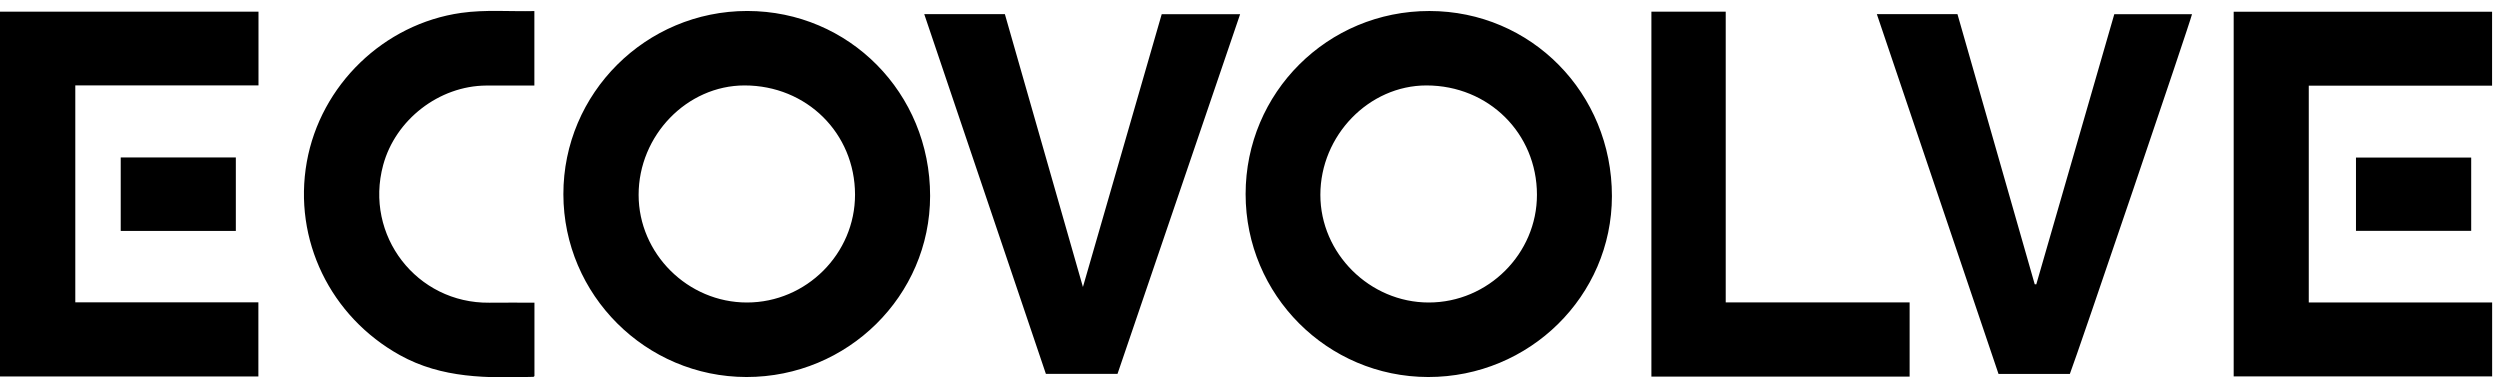 <?xml version="1.0" encoding="UTF-8"?> <svg xmlns="http://www.w3.org/2000/svg" width="159" height="24" viewBox="0 0 159 24" fill="none"><path fill-rule="evenodd" clip-rule="evenodd" d="M68.874 18.253C70.571 12.376 72.228 6.639 73.884 0.905H78.871C76.266 8.549 73.672 16.155 71.073 23.78H66.519C63.949 16.177 61.37 8.554 58.782 0.899H63.91C65.549 6.633 67.19 12.366 68.874 18.253ZM47.531 0.698C54.001 0.703 59.159 5.919 59.155 12.459C59.152 18.815 53.912 23.983 47.477 23.978C41.068 23.972 35.84 18.756 35.831 12.357C35.822 5.927 41.073 0.696 47.531 0.698ZM47.51 19.239C51.28 19.238 54.385 16.136 54.38 12.377C54.373 8.471 51.303 5.435 47.356 5.434C43.693 5.433 40.614 8.612 40.616 12.395C40.618 16.137 43.745 19.242 47.51 19.239ZM0 23.945V0.744H16.44V5.433H4.789V19.227H16.433V23.945H0ZM31.125 19.252C32.072 19.241 33.02 19.25 33.991 19.25V23.915C33.973 23.931 33.951 23.965 33.929 23.967C31.01 24.048 28.121 24.08 25.433 22.587C21.022 20.139 18.629 15.259 19.512 10.3C20.385 5.411 24.406 1.519 29.33 0.82C30.866 0.603 32.413 0.74 33.986 0.704V5.441C32.96 5.441 31.94 5.434 30.92 5.441C27.928 5.462 25.152 7.607 24.369 10.498C23.158 14.976 26.5 19.304 31.125 19.252ZM146.838 19.236H158.5V23.939H142.062V0.747H158.496V5.447H146.838V19.236ZM129.508 18.084C131.159 12.364 132.811 6.645 134.469 0.902H139.412C139.333 1.322 132.1 22.616 131.642 23.784H127.106C124.533 16.177 121.954 8.551 119.367 0.898H124.494C126.133 6.626 127.771 12.352 129.408 18.078C129.443 18.081 129.475 18.082 129.508 18.084ZM109.756 0.744V19.234H121.452V23.953H105.029V0.744H109.756ZM90.912 0.7C97.379 0.704 102.522 5.922 102.518 12.474C102.514 18.825 97.273 23.985 90.831 23.978C84.418 23.969 79.221 18.763 79.221 12.344C79.221 5.889 84.436 0.694 90.912 0.7ZM90.872 19.239C94.642 19.238 97.757 16.133 97.75 12.381C97.743 8.475 94.672 5.438 90.726 5.434C87.066 5.431 83.976 8.614 83.975 12.389C83.973 16.12 87.115 19.242 90.872 19.239Z" fill="black"></path><path fill-rule="evenodd" clip-rule="evenodd" d="M14.999 10.014V14.687H7.678V10.014H14.999ZM157.168 10.021V14.682H149.84V10.021H157.168Z" fill="black"></path></svg> 